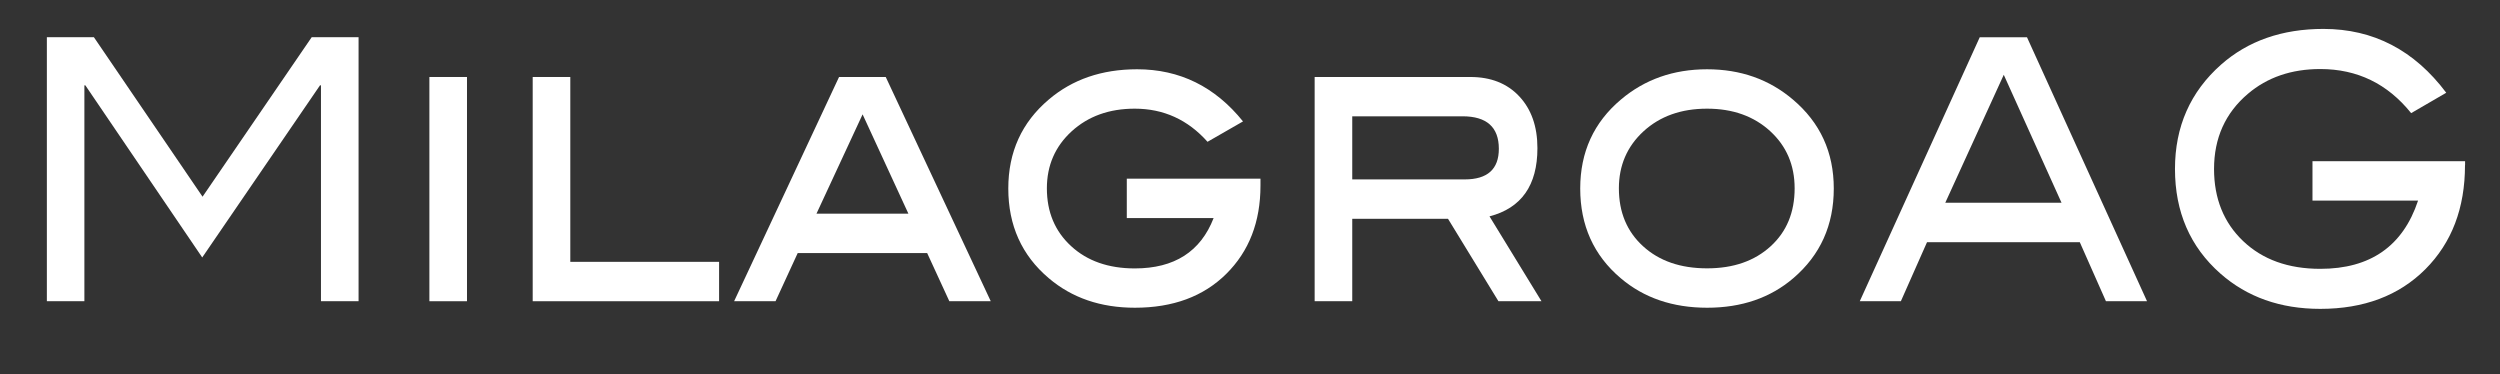 <?xml version="1.0" encoding="utf-8"?>
<!-- Generator: Adobe Illustrator 25.3.1, SVG Export Plug-In . SVG Version: 6.00 Build 0)  -->
<svg version="1.1" id="Layer_1" xmlns="http://www.w3.org/2000/svg" xmlns:xlink="http://www.w3.org/1999/xlink" x="0px" y="0px"
	 viewBox="0 0 307.82 46.07" style="enable-background:new 0 0 307.82 46.07;" xml:space="preserve">
<rect x="0" y="0" width="307.82" height="46.07" fill="#333333" stroke="none"/>
<style type="text/css">
	.st0{enable-background:new    ;}
	.st1{fill:#FFFFFF;}
</style>
<g class="st0">
	<path class="st1" d="M44.15,37.09h-4.63V10.51H39.4L24.9,31.7L10.51,10.51l-0.12,0v26.58H5.77V4.58h5.79l13.38,19.64L38.38,4.58
		h5.77V37.09z"/>
	<path class="st1" d="M57.5,37.09h-4.63V9.48h4.63V37.09z"/>
	<path class="st1" d="M88.55,37.09H65.59V9.48h4.63v22.76h18.32V37.09z"/>
	<path class="st1" d="M121.99,37.09h-5.1l-2.73-5.93H98.22l-2.73,5.93h-5.1l12.92-27.61h5.75L121.99,37.09z M111.85,26.31
		l-5.64-12.23l-5.68,12.23H111.85z"/>
	<path class="st1" d="M155.2,22v0.85c0,4.48-1.41,8.1-4.22,10.88s-6.56,4.16-11.24,4.16c-4.22,0-7.75-1.21-10.61-3.64
		c-3.32-2.81-4.98-6.5-4.98-11.04c0-4.49,1.66-8.14,4.98-10.95c2.91-2.48,6.53-3.73,10.88-3.73c5.25,0,9.59,2.14,13.04,6.42
		l-4.37,2.51c-2.42-2.72-5.41-4.08-8.96-4.08c-3.14,0-5.73,0.93-7.77,2.79c-2.03,1.86-3.05,4.2-3.05,7.02
		c0,2.91,0.99,5.28,2.98,7.11c1.98,1.83,4.6,2.75,7.85,2.75c4.87,0,8.1-2.07,9.7-6.2h-10.69V22H155.2z"/>
	<path class="st1" d="M189.8,37.09h-5.3l-6.21-10.15H166.5v10.15h-4.63V9.48h19.17c2.52,0,4.53,0.79,6.02,2.38s2.24,3.71,2.24,6.38
		c0,4.58-1.97,7.38-5.9,8.4L189.8,37.09z M180.35,22.09c2.8,0,4.2-1.26,4.2-3.77c0-2.66-1.49-4-4.47-4H166.5v7.77H180.35z"/>
	<path class="st1" d="M225.79,23.21c0,4.52-1.66,8.2-4.98,11.04c-2.83,2.42-6.36,3.64-10.61,3.64c-4.24,0-7.79-1.21-10.65-3.64
		c-3.32-2.81-4.98-6.5-4.98-11.04c0-4.49,1.67-8.14,5.01-10.95c2.93-2.48,6.47-3.73,10.61-3.73c4.12,0,7.64,1.24,10.57,3.73
		C224.12,15.1,225.79,18.75,225.79,23.21z M220.97,23.19c0-2.85-1-5.2-3.01-7.04s-4.6-2.77-7.77-2.77c-3.19,0-5.8,0.93-7.83,2.79
		c-2.02,1.86-3.03,4.2-3.03,7.02c0,2.94,0.99,5.32,2.98,7.13c1.98,1.81,4.61,2.72,7.88,2.72c3.25,0,5.85-0.91,7.83-2.72
		S220.97,26.13,220.97,23.19z"/>
	<path class="st1" d="M264.36,37.09h-5.06l-3.22-7.27h-18.81l-3.22,7.27h-5.06l14.77-32.5h5.82L264.36,37.09z M253.83,24.96
		l-7.11-15.75l-7.2,15.75H253.83z"/>
	<path class="st1" d="M303.51,20.34c0,5.29-1.63,9.55-4.88,12.81c-3.25,3.25-7.57,4.88-12.94,4.88c-4.91,0-9.01-1.45-12.3-4.35
		c-3.73-3.29-5.59-7.59-5.59-12.88c0-5.21,1.89-9.49,5.67-12.84c3.32-2.93,7.52-4.4,12.61-4.4c6.15,0,11.19,2.62,15.12,7.86
		l-4.32,2.51c-2.91-3.62-6.63-5.43-11.19-5.43c-3.55,0-6.52,1.02-8.91,3.05c-2.78,2.36-4.17,5.45-4.17,9.25
		c0,3.65,1.2,6.62,3.59,8.89s5.55,3.41,9.49,3.41c6.17,0,10.18-2.8,12.04-8.4h-13v-4.85h18.79V20.34z"/>
</g>
</svg>

